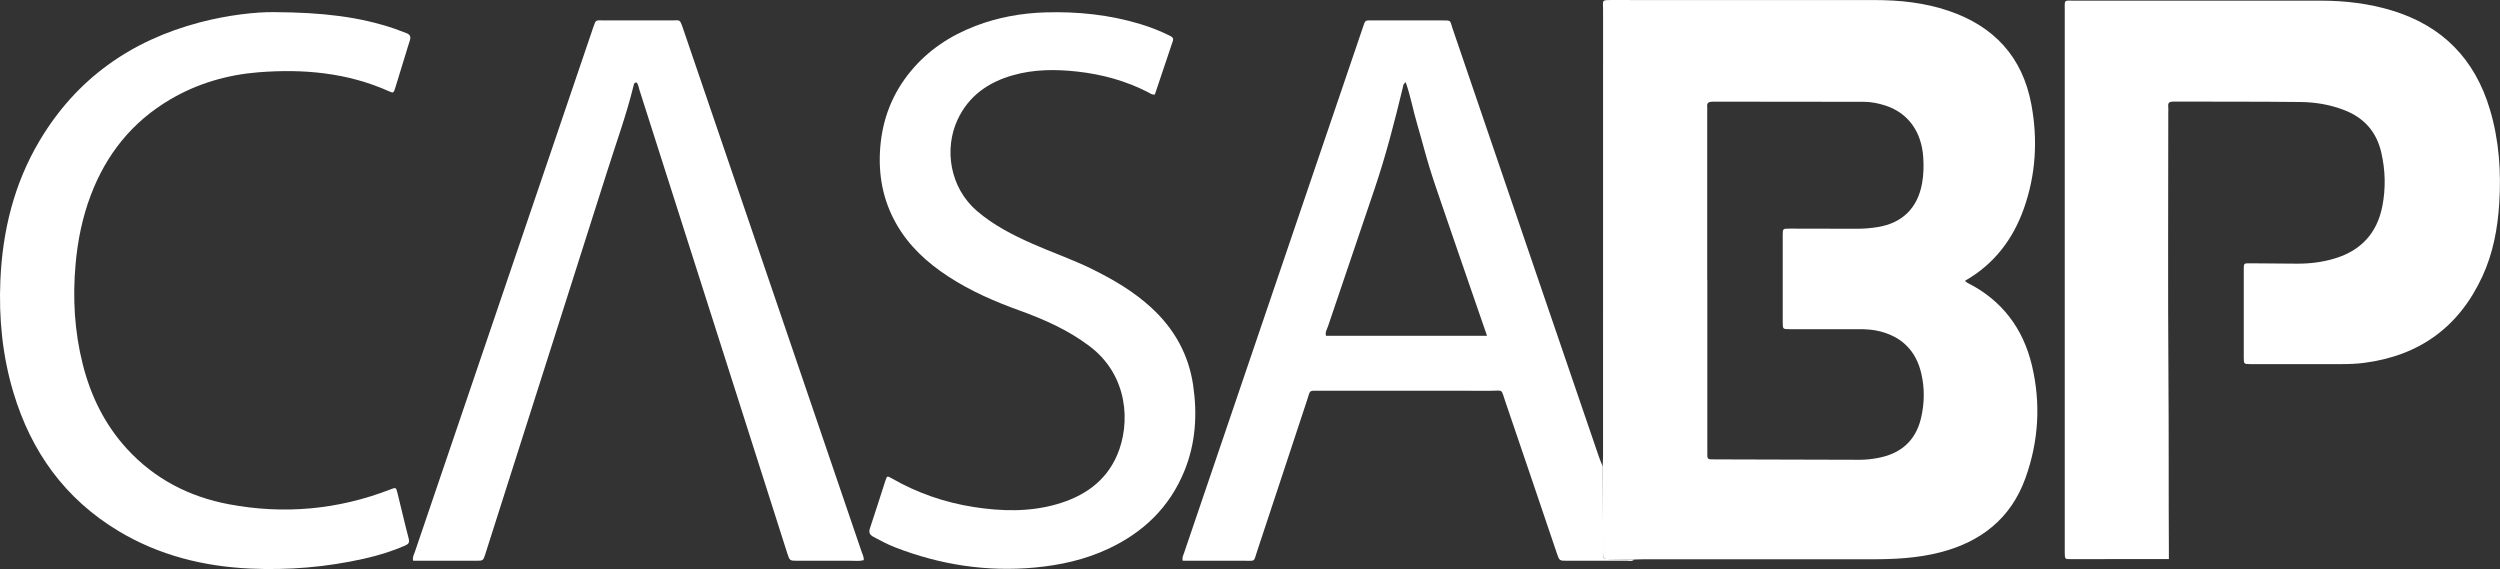 <?xml version="1.0" encoding="UTF-8"?><svg id="b" xmlns="http://www.w3.org/2000/svg" viewBox="0 0 754.11 171.64"><rect x="0" y="0" width="754.11" height="171.64" fill="#333333" stroke="none"/><g id="c"><path d="M483.44,140.67c.04-1.16.11-2.32.11-3.48,0-44.73,0-89.46.01-134.19,0-3.07-.6-2.99,2.87-2.99,26.33,0,52.66-.02,78.99.01,7.58,0,15.08.78,22.32,3.23,13.74,4.65,22.35,13.91,25.01,28.28,1.97,10.63,1.36,21.17-2.27,31.4-3.3,9.29-8.98,16.76-17.76,21.78.28.23.49.49.77.62,10.38,5.23,16.76,13.72,19.42,24.85,2.74,11.47,2.05,22.95-1.95,34.05-4.37,12.14-13.39,19.21-25.71,22.38-6.89,1.78-13.93,2.1-21,2.09-22.84-.01-45.68,0-68.53,0-.91,0-1.82.05-2.74.07-2.48-.04-4.97-.06-7.45-.11-1.94-.04-1.96-.05-1.99-1.91-.03-2.23,0-4.47,0-6.71-.03-6.45-.07-12.91-.11-19.36ZM515,84.58c0,17.01,0,34.02,0,51.02,0,.66,0,1.33.01,1.99,0,.58.29.93.89.96.5.02,1,.02,1.49.02,14.53.04,29.06.06,43.59.12,1.84,0,3.66-.21,5.44-.54,6.84-1.27,11.4-5.09,13.04-12.01,1.07-4.51,1.13-9.06.07-13.56-1.56-6.65-5.71-10.89-12.35-12.61-2.18-.57-4.42-.69-6.67-.68-6.89.01-13.78.01-20.68,0-2.05,0-2.07-.02-2.08-2.01-.01-8.79-.01-17.59,0-26.38,0-1.92.03-1.94,2.11-1.94,6.73,0,13.45,0,20.18.04,2.17.01,4.31-.17,6.44-.52,7.41-1.23,11.97-5.79,13.3-13.18.48-2.64.53-5.29.35-7.93-.53-7.79-4.69-13.4-11.49-15.56-2.06-.66-4.2-1.09-6.36-1.1-15.2-.04-30.39-.01-45.59-.05-1.24,0-1.9.29-1.72,1.65.06.49,0,.99,0,1.49,0,16.93,0,33.85,0,50.78Z" style="fill:#fff;"/><path d="M654.26,168.64c-3.85,0-7.42,0-10.99,0-6.23,0-12.46.02-18.69.02-1.71,0-1.71-.01-1.76-1.82-.01-.41,0-.83,0-1.24,0-54.11,0-108.22,0-162.33,0-3.53-.39-3.07,3.01-3.07,24.75-.01,49.51,0,74.26,0,7.26,0,14.4.85,21.37,2.95,15.29,4.62,25.1,14.7,29.62,29.91,2.75,9.24,3.42,18.73,2.8,28.33-.48,7.59-1.86,14.98-5.06,21.93-7.07,15.35-19.06,24.01-35.82,26.15-2.23.28-4.47.36-6.71.36-9.14,0-18.27,0-27.41,0-2.03,0-2.05-.02-2.06-2-.01-8.88-.01-17.76,0-26.64,0-1.74.04-1.78,1.77-1.77,4.73.02,9.47.07,14.2.11,3.93.03,7.79-.44,11.55-1.59,7.86-2.39,12.68-7.63,14.27-15.69,1.07-5.43.93-10.89-.32-16.3-1.44-6.22-5.19-10.43-11.13-12.73-4.23-1.64-8.67-2.4-13.15-2.45-12.79-.15-25.58-.08-38.37-.13-1.12,0-1.76.23-1.6,1.51.07.57.01,1.16.01,1.74,0,26.56-.14,53.12.05,79.67.13,17.34.03,34.68.13,52.03,0,.9,0,1.81,0,3.09Z" style="fill:#fff;"/><path d="M483.44,140.67c.04,6.45.07,12.91.11,19.36.01,2.24-.02,4.47,0,6.71.03,1.86.05,1.87,1.99,1.91,2.48.05,4.97.07,7.45.11-.7.69-1.58.38-2.37.38-5.98.03-11.96.02-17.94.01-2.3,0-2.31,0-3.07-2.26-5.17-15.23-10.3-30.47-15.51-45.68-1.41-4.12-.54-3.33-4.54-3.33-17.11-.04-34.22-.02-51.33-.01-3.56,0-2.9-.37-3.94,2.78-5.04,15.19-10.01,30.39-15.07,45.57-1.14,3.43-.38,2.91-4.07,2.93-5.32.03-10.63,0-15.95,0-.82,0-1.64,0-2.43,0-.26-.97.15-1.63.38-2.31,8.7-25.59,17.41-51.17,26.11-76.75,9.24-27.15,18.47-54.31,27.72-81.46.95-2.78.56-2.47,3.44-2.47,6.81-.01,13.62,0,20.43,0,3.05,0,2.45-.08,3.27,2.33,8.35,24.39,16.66,48.8,24.99,73.2,6.4,18.75,12.82,37.49,19.24,56.24.32.93.73,1.84,1.09,2.76ZM448.56,101.31c-1.54-4.47-3-8.69-4.46-12.91-1.46-4.23-2.93-8.46-4.38-12.7-1.43-4.15-2.87-8.31-4.28-12.47-1.44-4.24-2.94-8.46-4.25-12.74-1.32-4.28-2.39-8.63-3.67-12.92-1.25-4.19-2-8.53-3.49-12.74-.81.48-.75,1.03-.86,1.5-2.47,10.24-5.09,20.43-8.46,30.41-4.69,13.91-9.44,27.8-14.13,41.7-.3.88-.92,1.75-.6,2.85h48.59Z" style="fill:#fff;"/><path d="M260.52,168.97c-1.26.36-2.51.17-3.74.18-5.4.02-10.8.01-16.2,0-2.35,0-2.38,0-3.1-2.24-3.91-12.24-7.81-24.48-11.71-36.73-4.64-14.53-9.27-29.06-13.91-43.6-6.32-19.82-12.64-39.65-18.98-59.47-.24-.76-.3-1.62-.87-2.24-.74,0-.81.58-.91,1.01-2.13,8.71-5.2,17.13-7.9,25.66-12.22,38.48-24.5,76.94-36.75,115.41-.69,2.18-.68,2.2-2.85,2.2-6.3,0-12.61,0-18.98,0-.27-1.08.25-1.88.53-2.69,13.18-38.78,26.37-77.55,39.56-116.33,4.73-13.89,9.45-27.79,14.17-41.68.91-2.67.7-2.29,3.3-2.3,6.89-.02,13.79-.02,20.68,0,2.19,0,2.19-.44,3.1,2.24,8.53,25.03,17.09,50.06,25.64,75.09,9.43,27.62,18.85,55.24,28.27,82.86.29.85.76,1.66.66,2.63Z" style="fill:#fff;"/><path d="M348.34,28.52c-.94.1-1.44-.39-2.02-.69-6.72-3.45-13.86-5.41-21.37-6.24-6.58-.73-13.11-.7-19.5,1.13-7.34,2.1-13.2,6.17-16.55,13.27-4.21,8.93-2.41,20.62,5.81,27.67,4.98,4.27,10.72,7.2,16.65,9.84,5.91,2.62,12.05,4.72,17.87,7.57,6.51,3.2,12.72,6.83,18.09,11.77,6.9,6.35,11.23,14.1,12.59,23.4,1.29,8.85.75,17.53-2.68,25.9-4.47,10.91-12.39,18.49-22.96,23.42-6.99,3.26-14.39,4.91-22.06,5.63-14.58,1.36-28.61-.81-42.21-6.09-2.25-.87-4.37-2-6.49-3.14-1.09-.59-1.55-1.26-1.1-2.59,1.62-4.79,3.1-9.62,4.68-14.43.46-1.41.53-1.43,1.88-.66,7.72,4.43,15.99,7.29,24.76,8.66,8.35,1.3,16.72,1.52,24.94-.82,8.18-2.33,14.82-6.77,18.3-14.84,4.07-9.44,3.47-24-8.36-32.9-6.38-4.8-13.55-8-20.99-10.69-7.52-2.71-14.81-5.87-21.52-10.25-6.41-4.18-11.96-9.23-15.77-15.97-4.04-7.15-5.46-14.83-4.81-23,.68-8.63,3.68-16.29,9.17-22.95,5.24-6.36,11.91-10.76,19.57-13.7,6.8-2.61,13.88-3.87,21.15-4.09,9.69-.28,19.22.71,28.53,3.52,3.02.91,5.96,2.06,8.79,3.46.69.34,1.38.65,1.05,1.65-1.82,5.41-3.64,10.82-5.43,16.16Z" style="fill:#fff;"/><path d="M82.73,3.66c14.52.09,25.68,1.37,36.48,5.06,1.1.38,2.16.87,3.26,1.23,1.19.39,1.55,1.09,1.15,2.28-.52,1.57-.98,3.17-1.47,4.75-.97,3.17-1.93,6.35-2.92,9.51-.51,1.61-.56,1.64-1.97,1.01-12.55-5.6-25.78-6.76-39.26-5.7-9.44.75-18.43,3.36-26.66,8.2-11.49,6.75-19.3,16.56-23.98,28.94-2.54,6.71-3.94,13.67-4.57,20.82-.9,10.17-.33,20.22,2.17,30.12,2.41,9.56,6.65,18.22,13.36,25.54,8.33,9.07,18.76,14.44,30.75,16.69,16.61,3.12,32.87,1.65,48.67-4.47,1.66-.65,1.72-.67,2.15,1.06,1.15,4.58,2.18,9.19,3.39,13.76.31,1.19-.06,1.66-1.03,2.08-4.04,1.78-8.25,3.05-12.54,4.01-11.32,2.54-22.81,3.49-34.38,2.95-14.05-.66-27.4-4-39.56-11.3-16.15-9.7-26.38-23.94-31.73-41.82C.72,107.3-.39,95.93.12,84.43c.66-14.88,4.13-29.04,11.8-41.95C23.01,23.81,39.41,12.24,60.27,6.75c8.39-2.21,16.95-3.17,22.47-3.09Z" style="fill:#fff;"/></g></svg>